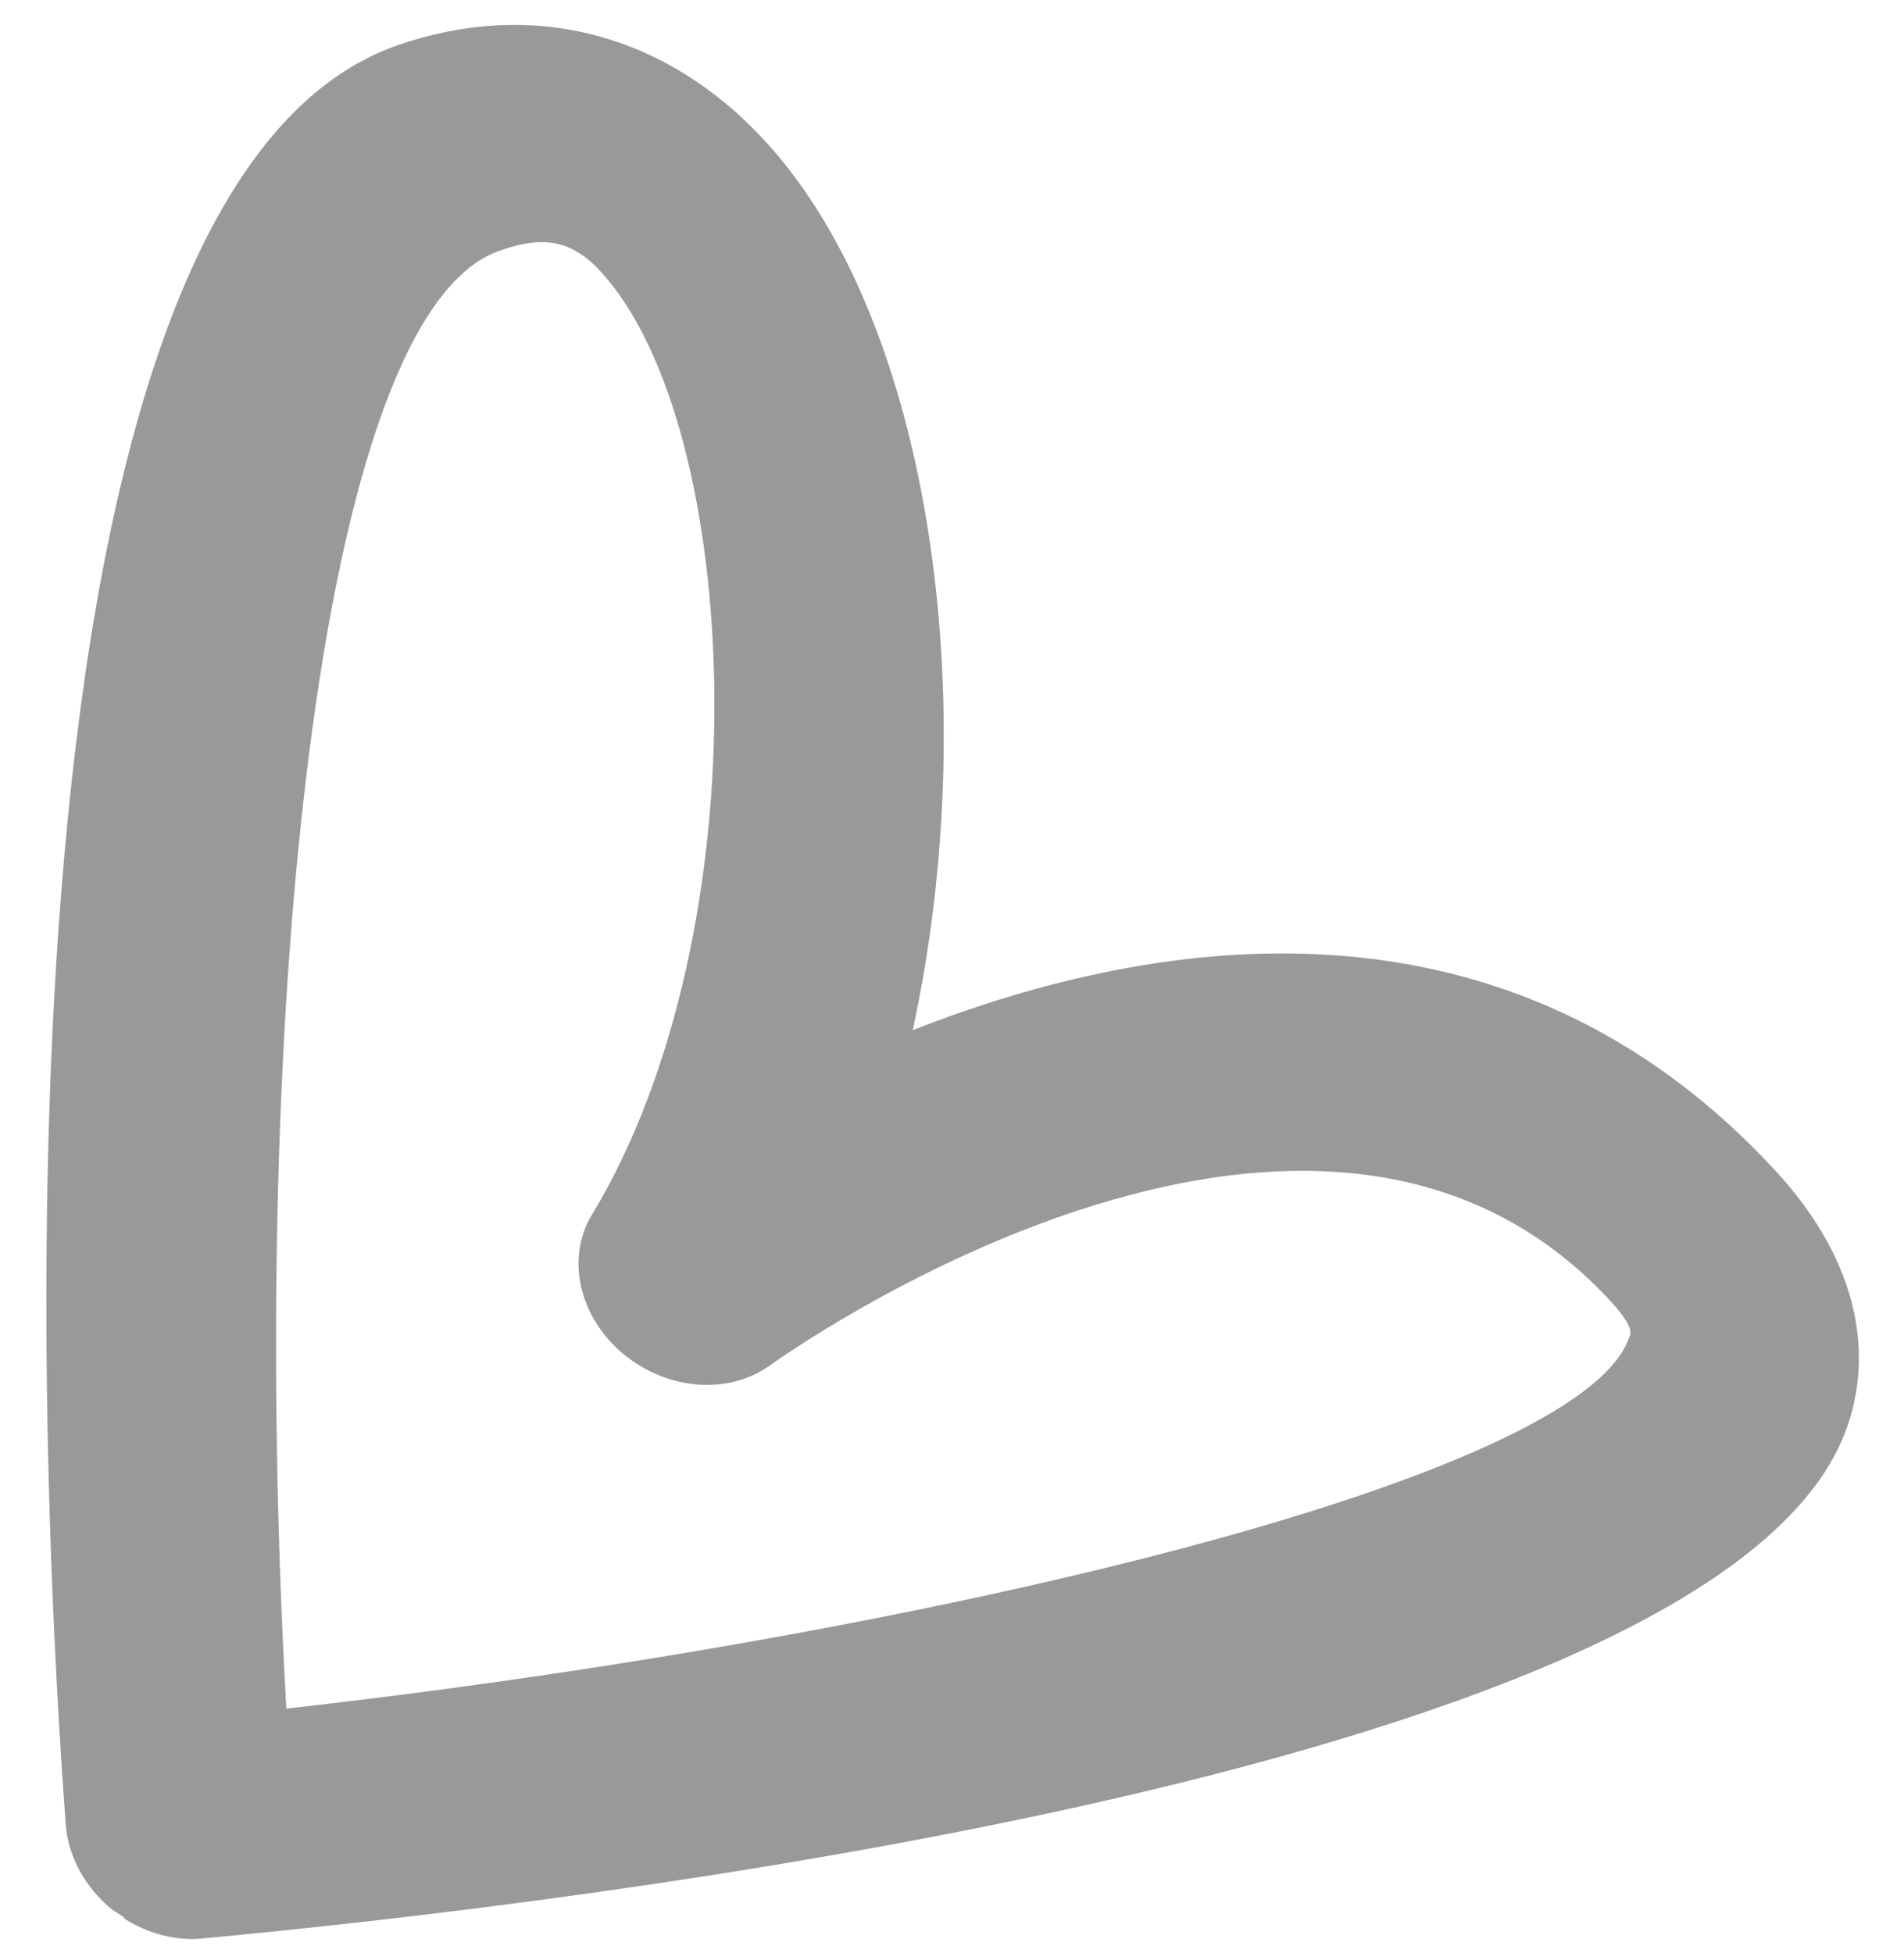 <svg width="39" height="40" viewBox="0 0 39 40" fill="none" xmlns="http://www.w3.org/2000/svg">
<path opacity="0.4" d="M2.555 39.276C2.555 39.276 2.391 39.17 2.289 39.104C1.743 38.651 1.397 38.022 1.348 37.382C0.932 31.839 -0.741 4.031 8.138 0.929C10.896 -0.032 13.648 0.677 15.683 2.902C19.095 6.622 20.149 14.403 18.695 21.099C23.728 19.119 30.913 18.019 36.408 24.022C37.914 25.677 38.417 27.498 37.849 29.186C35.477 36.229 11.479 39.018 4.191 39.696C3.627 39.764 3.033 39.609 2.523 39.28L2.555 39.276ZM11.869 5.186C11.461 4.922 10.978 4.865 10.223 5.139C6.451 6.461 5.087 21.178 5.865 34.993C18.861 33.531 32.387 30.306 33.371 27.389C33.417 27.318 33.457 27.166 33.018 26.68C26.885 19.962 15.882 27.883 15.772 27.964C14.914 28.578 13.652 28.474 12.752 27.716C11.853 26.959 11.591 25.751 12.125 24.878C15.657 19.04 15.216 8.738 12.313 5.573C12.164 5.401 12.012 5.278 11.849 5.172L11.869 5.186Z" fill="black"/>
</svg>
